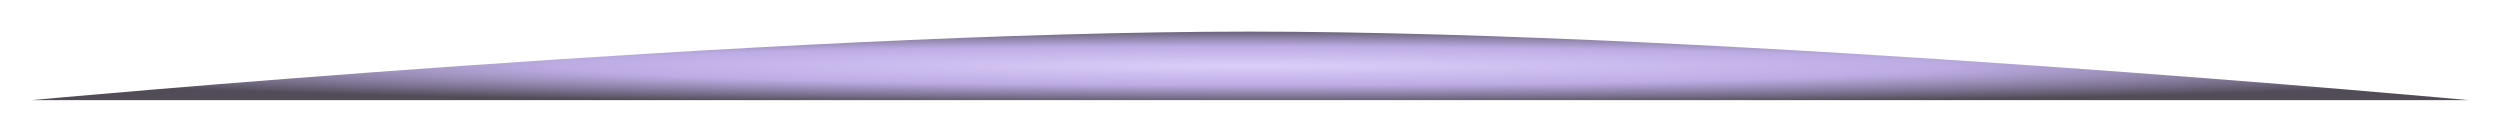 <svg width="949" height="50" viewBox="0 0 949 50" fill="none" xmlns="http://www.w3.org/2000/svg">
<g filter="url(#filter0_f_1519_4063)">
<path d="M937 38H12C12 38 293.396 12 474.5 12C655.604 12 937 38 937 38Z" fill="url(#paint0_radial_1519_4063)" fill-opacity="0.7"/>
</g>
<defs>
<filter id="filter0_f_1519_4063" x="0" y="0" width="949" height="50" filterUnits="userSpaceOnUse" color-interpolation-filters="sRGB">
<feFlood flood-opacity="0" result="BackgroundImageFix"/>
<feBlend mode="normal" in="SourceGraphic" in2="BackgroundImageFix" result="shape"/>
<feGaussianBlur stdDeviation="6" result="effect1_foregroundBlur_1519_4063"/>
</filter>
<radialGradient id="paint0_radial_1519_4063" cx="0" cy="0" r="1" gradientUnits="userSpaceOnUse" gradientTransform="translate(474.5 25) rotate(0.044) scale(517.5 14.546)">
<stop stop-color="#CDBAF8"/>
<stop offset="0.5" stop-color="#977CD4" stop-opacity="0.9"/>
<stop offset="1" stop-color="#070010"/>
</radialGradient>
</defs>
</svg>
